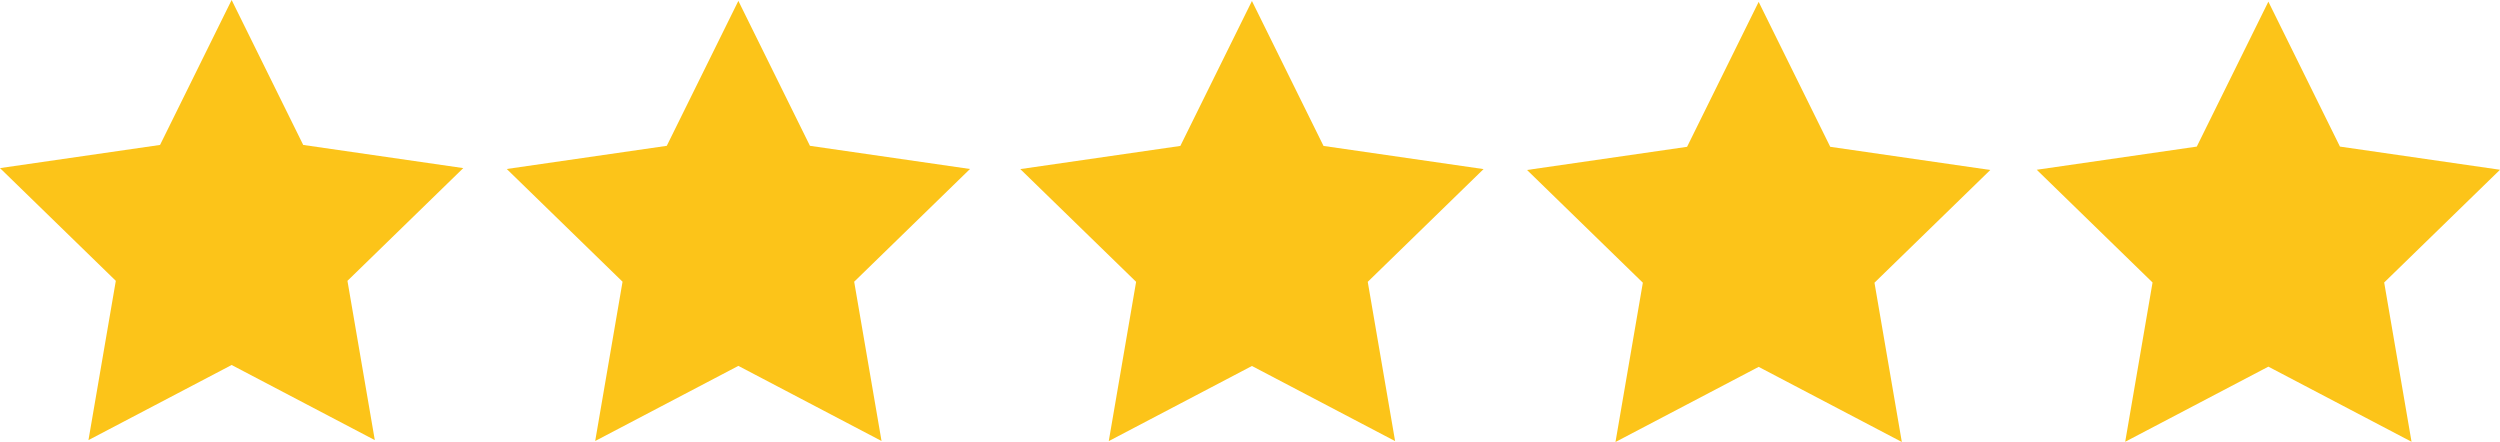 <?xml version="1.0" encoding="UTF-8"?>
<svg id="Ebene_1" data-name="Ebene 1" xmlns="http://www.w3.org/2000/svg" viewBox="0 0 226.65 40.07">
  <defs>
    <style>
      .cls-1 {
        fill: #fcc419;
      }
    </style>
  </defs>
  <path class="cls-1" d="M21,0l6.49,13.14,14.51,2.1-10.5,10.22,2.48,14.44-12.98-6.81-12.98,6.81,2.48-14.44L0,15.24l14.51-2.1L21,0Z"/>
  <path class="cls-1" d="M66.94.08l6.49,13.14,14.51,2.1-10.5,10.22,2.48,14.44-12.98-6.81-12.98,6.81,2.48-14.44-10.5-10.22,14.51-2.1L66.94.08Z"/>
  <path class="cls-1" d="M113.5.09l6.49,13.14,14.51,2.1-10.5,10.22,2.48,14.44-12.98-6.81-12.98,6.81,2.48-14.44-10.5-10.22,14.51-2.1L113.5.09Z"/>
  <path class="cls-1" d="M159.44.17l6.49,13.14,14.51,2.1-10.5,10.22,2.48,14.44-12.98-6.81-12.98,6.81,2.48-14.44-10.5-10.22,14.51-2.1L159.44.17Z"/>
  <path class="cls-1" d="M205.65.15l6.49,13.14,14.51,2.1-10.5,10.22,2.48,14.44-12.98-6.81-12.98,6.81,2.48-14.44-10.5-10.22,14.51-2.1L205.65.15Z"/>
</svg>
